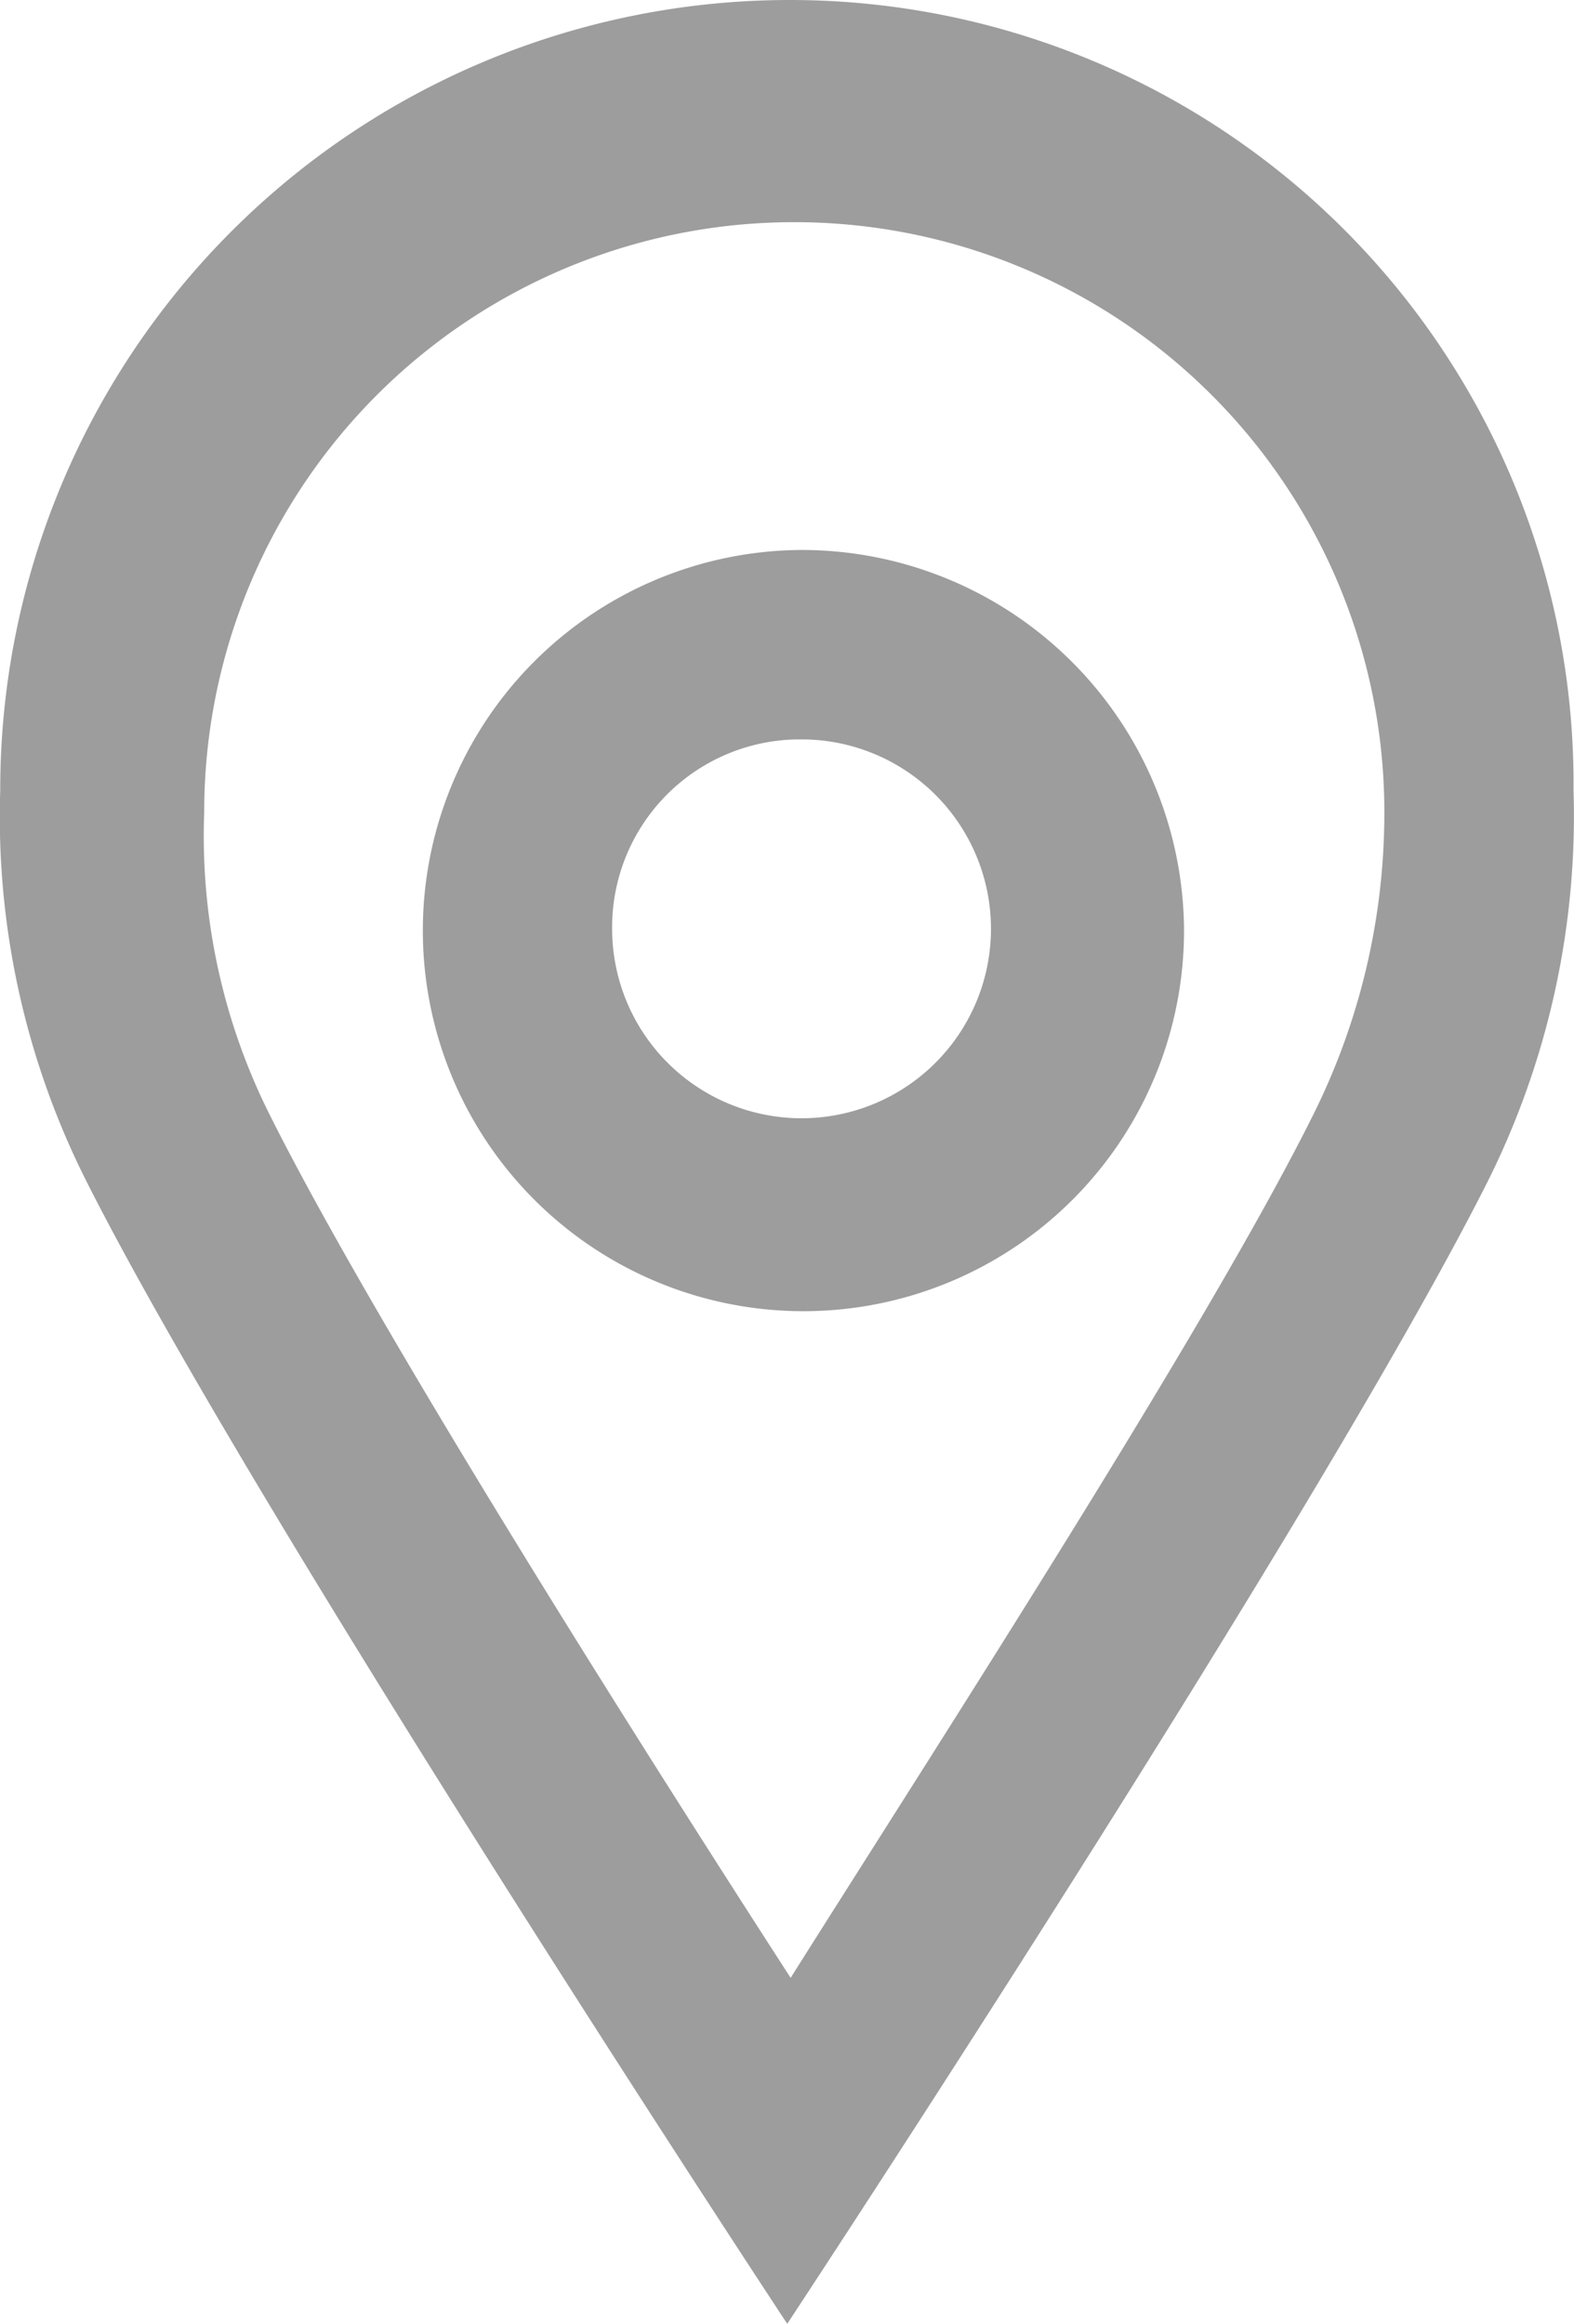 <svg xmlns="http://www.w3.org/2000/svg" viewBox="0 0 13.412 19.8">
  <defs>
    <style>
      .cls-1 {
        fill: #9d9d9d;
      }
    </style>
  </defs>
  <g id="destination" transform="translate(0.008)">
    <path id="Path_103" data-name="Path 103" class="cls-1" d="M6.729,0A6.728,6.728,0,0,0-.006,6.734a6.9,6.9,0,0,0,.745,3.352C2.2,12.972,6.7,19.8,6.7,19.8s4.5-6.828,5.959-9.714A6.974,6.974,0,0,0,13.4,6.734,6.676,6.676,0,0,0,6.729,0Zm4.438,9.528c-.9,1.8-3.166,5.307-4.438,7.324C5.425,14.834,3.191,11.3,2.291,9.5a5.3,5.3,0,0,1-.559-2.576A5.026,5.026,0,0,1,6.76,1.893h0a5.026,5.026,0,0,1,5.028,5.028A5.761,5.761,0,0,1,11.167,9.528Z" transform="translate(0)"/>
    <path id="Path_104" data-name="Path 104" class="cls-1" d="M14.759,16.714a1.614,1.614,0,1,1-1.614,1.614h0a1.6,1.6,0,0,1,1.614-1.614m0-1.614a3.243,3.243,0,1,0,3.259,3.228A3.258,3.258,0,0,0,14.759,15.1Z" transform="translate(-7.937 -10.414)"/>
  </g>
</svg>

